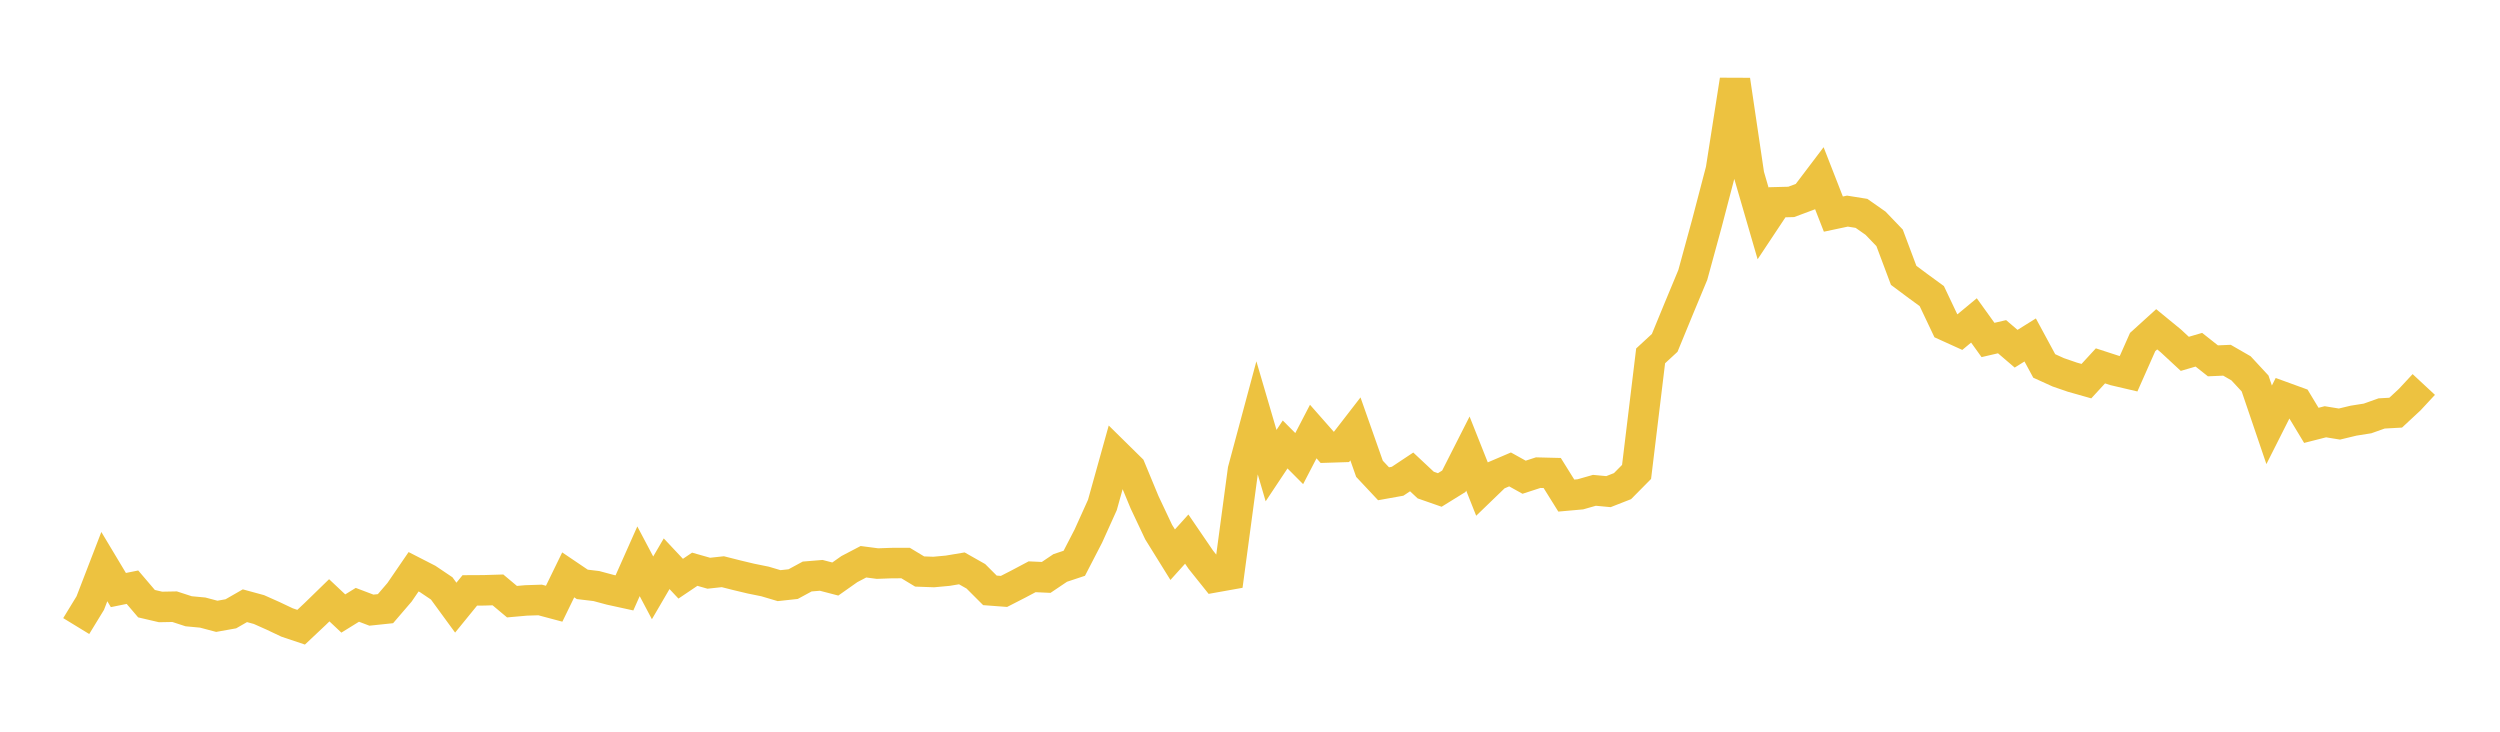 <svg width="164" height="48" xmlns="http://www.w3.org/2000/svg" xmlns:xlink="http://www.w3.org/1999/xlink"><path fill="none" stroke="rgb(237,194,64)" stroke-width="2" d="M5,41.07L5.922,39.561L6.844,37.169L7.766,38.707L8.689,38.52L9.611,39.601L10.533,39.816L11.455,39.799L12.377,40.099L13.299,40.185L14.222,40.43L15.144,40.265L16.066,39.736L16.988,39.987L17.91,40.398L18.832,40.835L19.754,41.145L20.677,40.276L21.599,39.379L22.521,40.246L23.443,39.676L24.365,40.026L25.287,39.929L26.21,38.854L27.132,37.507L28.054,37.979L28.976,38.6L29.898,39.862L30.82,38.73L31.743,38.725L32.665,38.697L33.587,39.47L34.509,39.388L35.431,39.358L36.353,39.604L37.275,37.711L38.198,38.335L39.12,38.445L40.042,38.692L40.964,38.894L41.886,36.82L42.808,38.563L43.731,36.981L44.653,37.963L45.575,37.342L46.497,37.604L47.419,37.504L48.341,37.737L49.263,37.957L50.186,38.144L51.108,38.418L52.03,38.318L52.952,37.819L53.874,37.743L54.796,37.984L55.719,37.333L56.641,36.851L57.563,36.971L58.485,36.938L59.407,36.935L60.329,37.491L61.251,37.524L62.174,37.439L63.096,37.284L64.018,37.806L64.94,38.728L65.862,38.797L66.784,38.325L67.707,37.836L68.629,37.878L69.551,37.257L70.473,36.951L71.395,35.168L72.317,33.126L73.24,29.817L74.162,30.725L75.084,32.95L76.006,34.903L76.928,36.388L77.85,35.365L78.772,36.715L79.695,37.869L80.617,37.704L81.539,30.834L82.461,27.4L83.383,30.544L84.305,29.157L85.228,30.084L86.15,28.309L87.072,29.356L87.994,29.327L88.916,28.135L89.838,30.752L90.76,31.735L91.683,31.57L92.605,30.957L93.527,31.82L94.449,32.142L95.371,31.571L96.293,29.754L97.216,32.078L98.138,31.188L99.06,30.794L99.982,31.306L100.904,31.006L101.826,31.029L102.749,32.51L103.671,32.428L104.593,32.165L105.515,32.251L106.437,31.89L107.359,30.958L108.281,23.345L109.204,22.493L110.126,20.252L111.048,18.034L111.97,14.661L112.892,11.137L113.814,5.25L114.737,11.482L115.659,14.658L116.581,13.269L117.503,13.245L118.425,12.901L119.347,11.684L120.269,14.045L121.192,13.849L122.114,13.997L123.036,14.643L123.958,15.604L124.88,18.062L125.802,18.75L126.725,19.424L127.647,21.367L128.569,21.785L129.491,21.02L130.413,22.302L131.335,22.088L132.257,22.877L133.18,22.301L134.102,24.006L135.024,24.425L135.946,24.742L136.868,25.003L137.79,24.001L138.713,24.301L139.635,24.517L140.557,22.438L141.479,21.602L142.401,22.357L143.323,23.212L144.246,22.942L145.168,23.671L146.09,23.631L147.012,24.162L147.934,25.157L148.856,27.868L149.778,26.039L150.701,26.375L151.623,27.903L152.545,27.668L153.467,27.818L154.389,27.596L155.311,27.45L156.234,27.122L157.156,27.071L158.078,26.214L159,25.222"></path></svg>